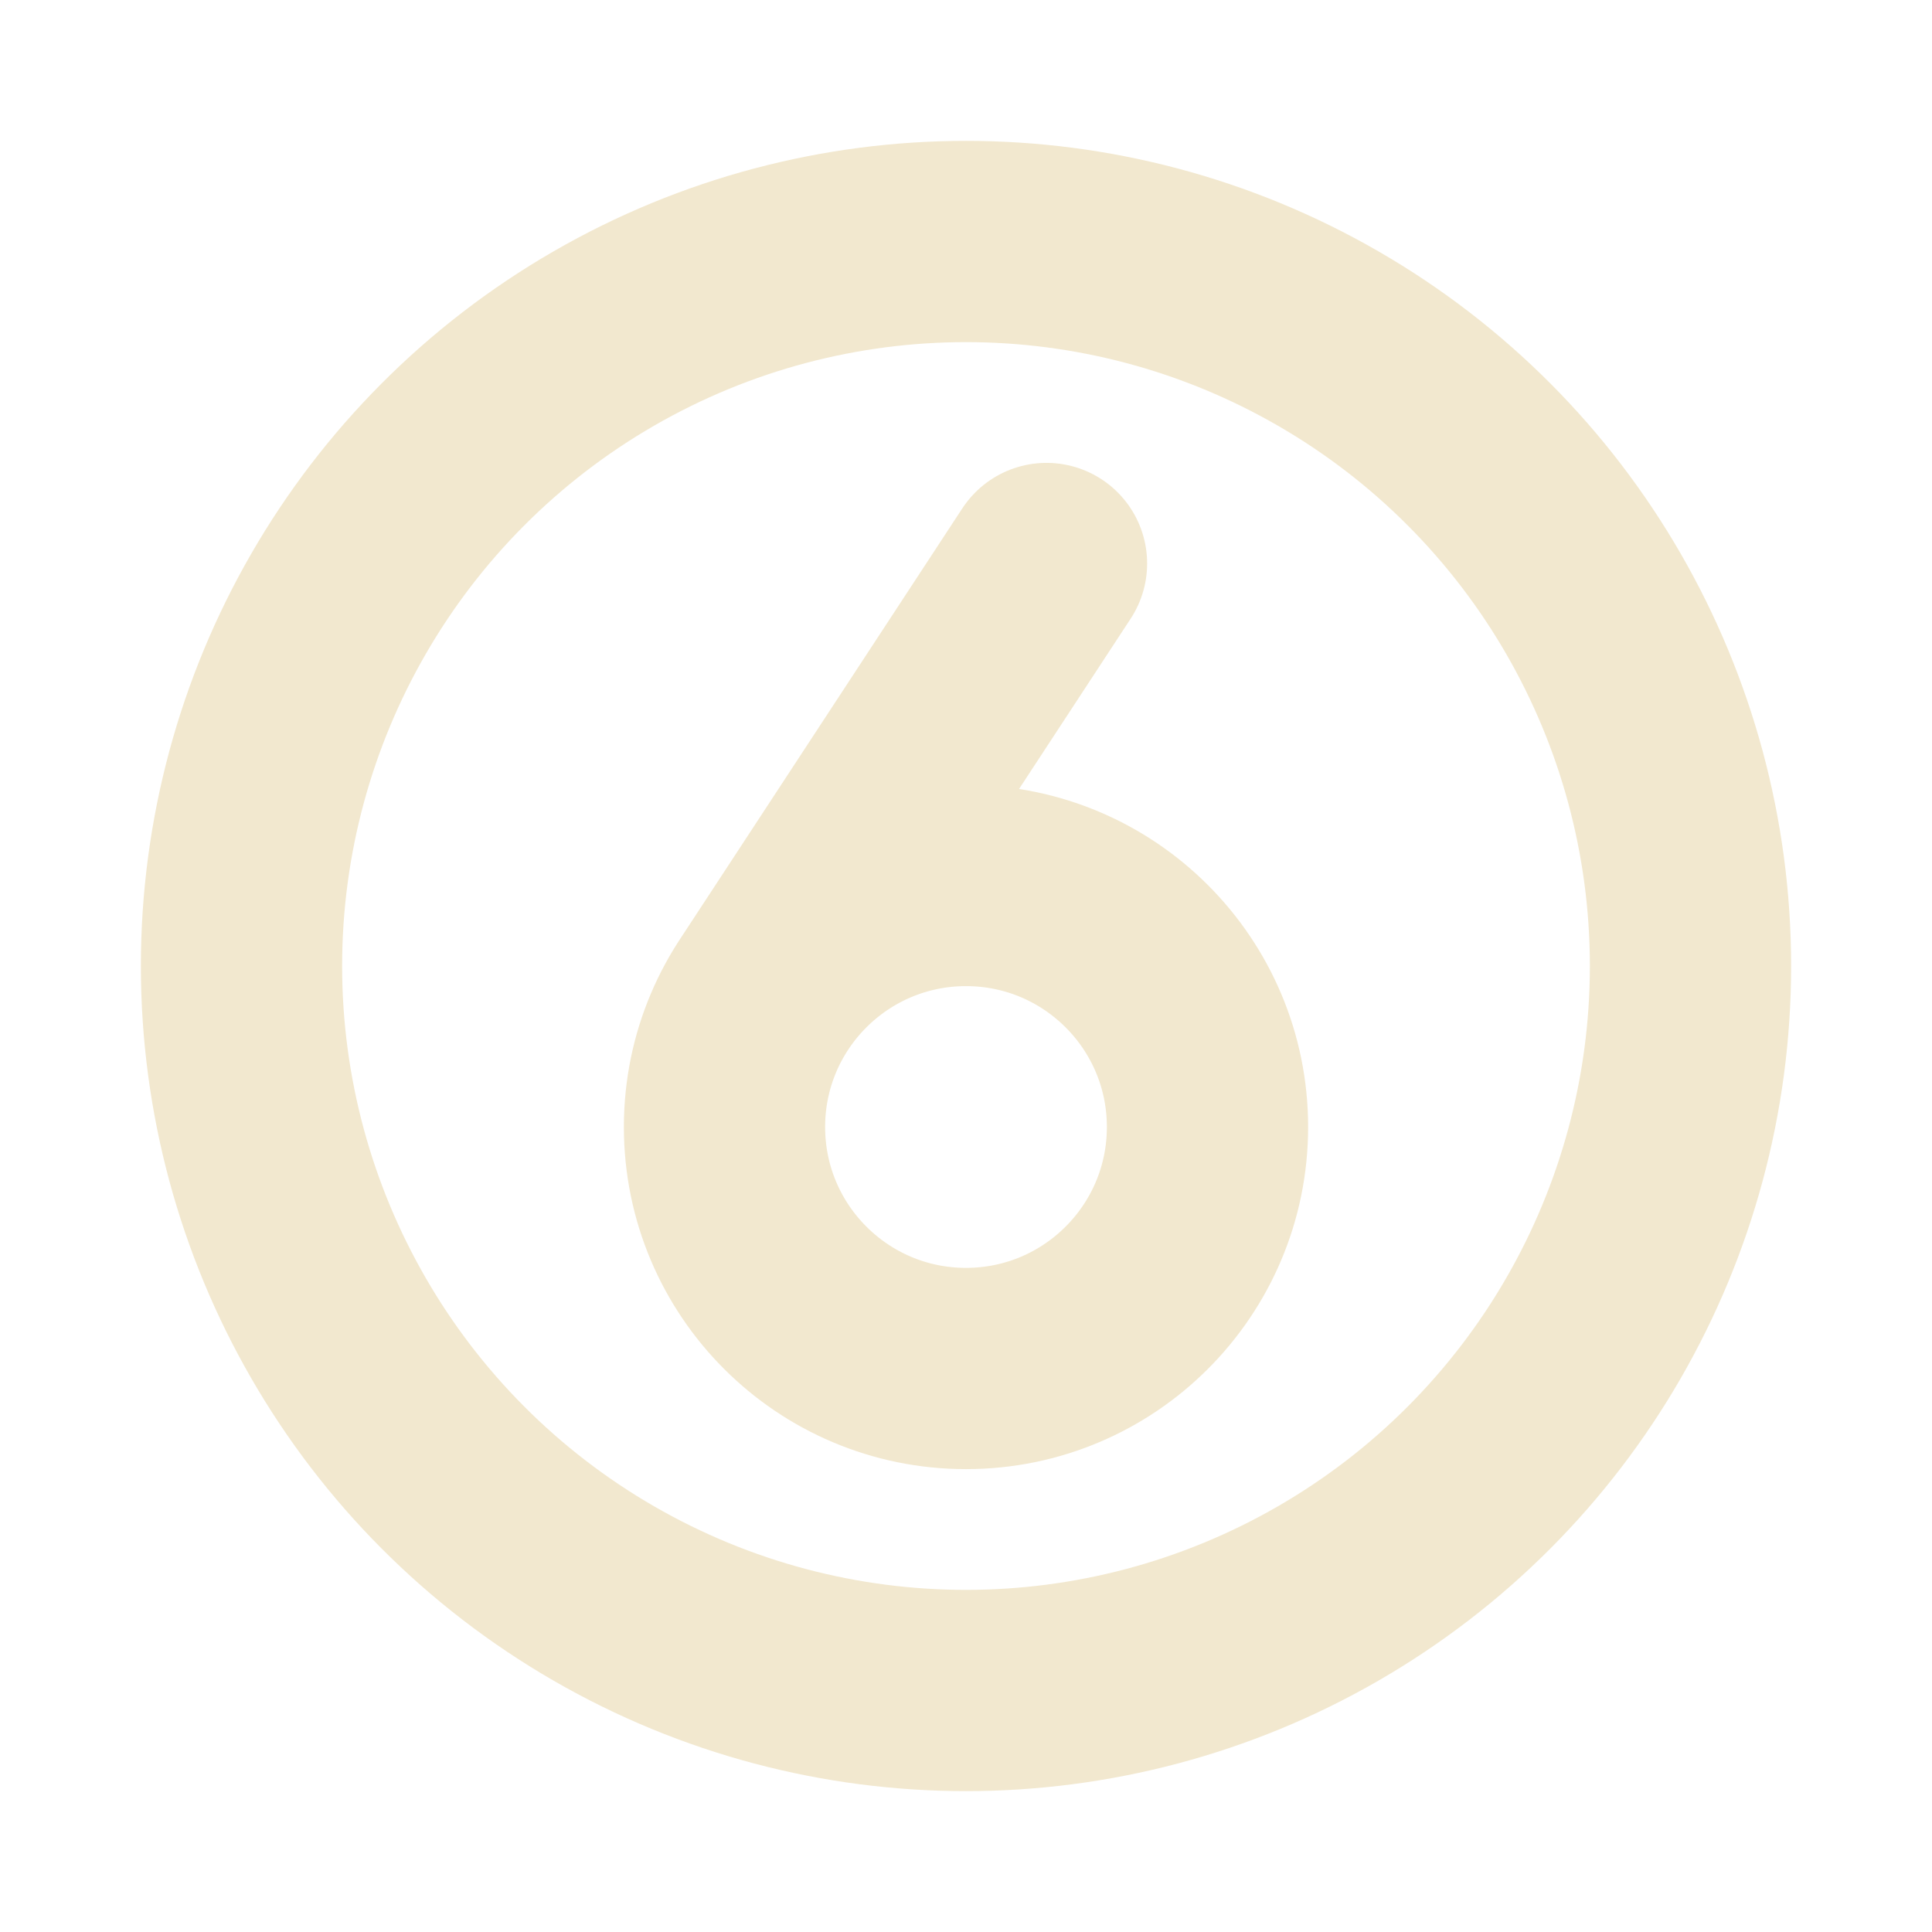 <svg xmlns="http://www.w3.org/2000/svg" width="101px" height="101px" viewBox="0 0 24 24" fill="none" stroke="#F2E8CF"><g id="SVGRepo_bgCarrier" stroke-width="0"></g><g id="SVGRepo_tracerCarrier" stroke-linecap="round" stroke-linejoin="round"></g><g id="SVGRepo_iconCarrier"><g clip-path="url(#clip0_429_11025)"><circle cx="12" cy="12" r="9" stroke="#F2E8CF" stroke-width="2.5" stroke-linecap="round" stroke-linejoin="round"></circle><path d="M13 7L9.475 12.379M15 14C15 15.657 13.657 17 12 17C10.343 17 9 15.657 9 14C9 12.343 10.343 11 12 11C13.657 11 15 12.343 15 14Z" stroke="#F2E8CF" stroke-width="2.5" stroke-linecap="round"></path></g><defs><clipPath id="clip0_429_11025"><rect width="24" height="24" fill="white"></rect></clipPath></defs></g></svg>